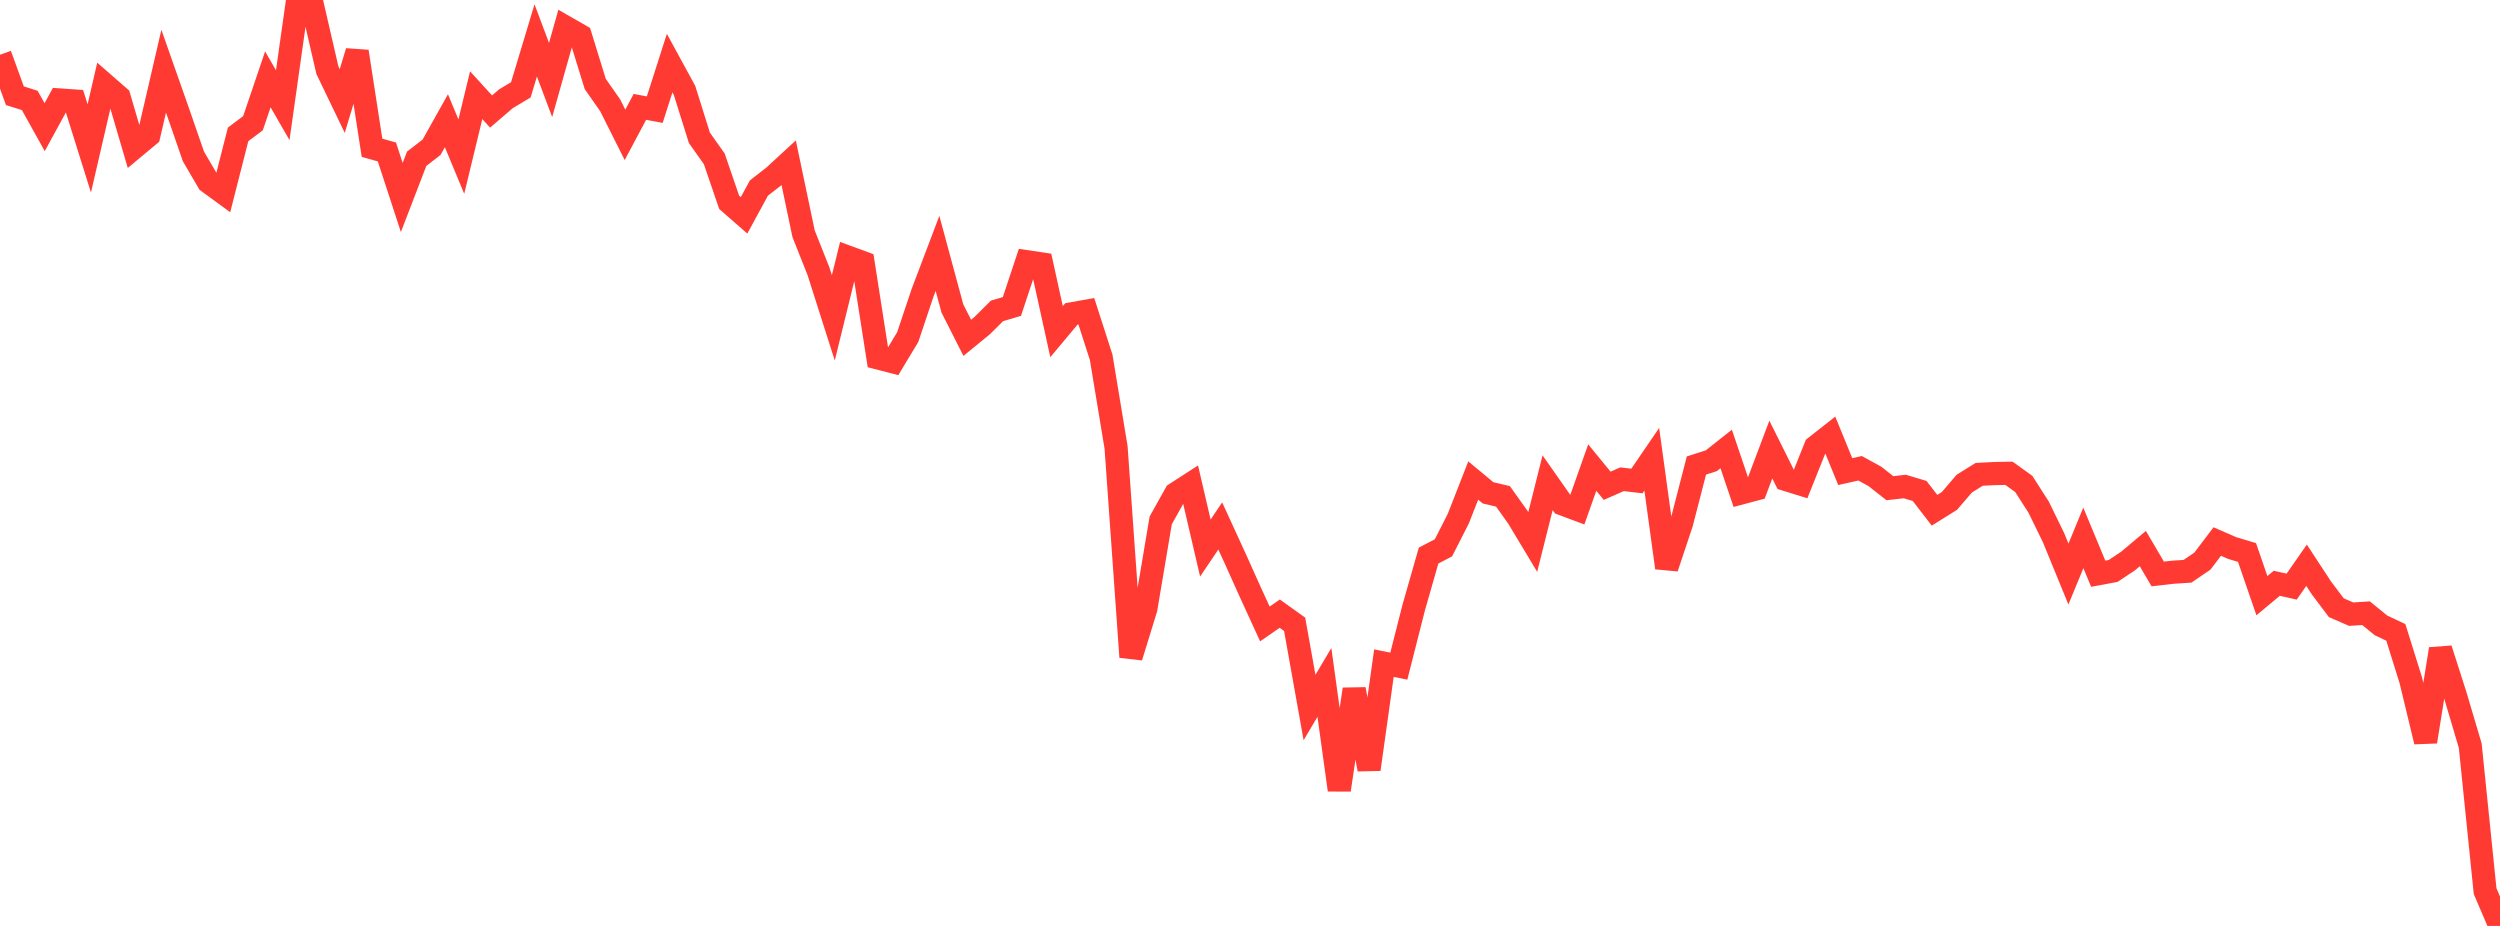 <?xml version="1.0" standalone="no"?>
<!DOCTYPE svg PUBLIC "-//W3C//DTD SVG 1.1//EN" "http://www.w3.org/Graphics/SVG/1.1/DTD/svg11.dtd">

<svg width="135" height="50" viewBox="0 0 135 50" preserveAspectRatio="none" 
  xmlns="http://www.w3.org/2000/svg"
  xmlns:xlink="http://www.w3.org/1999/xlink">


<polyline points="0.0, 2.959 0.804, 5.17 1.607, 5.422 2.411, 6.867 3.214, 5.397 4.018, 5.453 4.821, 8.016 5.625, 4.54 6.429, 5.241 7.232, 7.98 8.036, 7.31 8.839, 3.844 9.643, 6.129 10.446, 8.449 11.25, 9.824 12.054, 10.411 12.857, 7.257 13.661, 6.653 14.464, 4.285 15.268, 5.681 16.071, 0.0 16.875, 0.307 17.679, 3.789 18.482, 5.456 19.286, 2.782 20.089, 7.98 20.893, 8.206 21.696, 10.665 22.5, 8.574 23.304, 7.953 24.107, 6.519 24.911, 8.457 25.714, 5.141 26.518, 6.022 27.321, 5.333 28.125, 4.851 28.929, 2.183 29.732, 4.319 30.536, 1.467 31.339, 1.928 32.143, 4.535 32.946, 5.681 33.75, 7.282 34.554, 5.771 35.357, 5.921 36.161, 3.408 36.964, 4.881 37.768, 7.444 38.571, 8.578 39.375, 10.927 40.179, 11.629 40.982, 10.154 41.786, 9.527 42.589, 8.788 43.393, 12.62 44.196, 14.643 45.0, 17.165 45.804, 13.892 46.607, 14.187 47.411, 19.329 48.214, 19.537 49.018, 18.2 49.821, 15.803 50.625, 13.682 51.429, 16.656 52.232, 18.242 53.036, 17.585 53.839, 16.787 54.643, 16.55 55.446, 14.133 56.25, 14.253 57.054, 17.91 57.857, 16.949 58.661, 16.805 59.464, 19.297 60.268, 24.159 61.071, 35.48 61.875, 32.872 62.679, 28.1 63.482, 26.662 64.286, 26.142 65.089, 29.595 65.893, 28.402 66.696, 30.151 67.5, 31.94 68.304, 33.694 69.107, 33.137 69.911, 33.713 70.714, 38.206 71.518, 36.849 72.321, 42.657 73.125, 37.219 73.929, 41.544 74.732, 35.81 75.536, 35.972 76.339, 32.814 77.143, 30.001 77.946, 29.583 78.75, 28.003 79.554, 25.948 80.357, 26.614 81.161, 26.804 81.964, 27.929 82.768, 29.267 83.571, 26.067 84.375, 27.213 85.179, 27.513 85.982, 25.249 86.786, 26.232 87.589, 25.879 88.393, 25.974 89.196, 24.799 90.0, 30.661 90.804, 28.249 91.607, 25.137 92.411, 24.88 93.214, 24.244 94.018, 26.621 94.821, 26.407 95.625, 24.276 96.429, 25.89 97.232, 26.139 98.036, 24.131 98.839, 23.5 99.643, 25.467 100.446, 25.287 101.25, 25.729 102.054, 26.363 102.857, 26.272 103.661, 26.512 104.464, 27.554 105.268, 27.051 106.071, 26.116 106.875, 25.615 107.679, 25.573 108.482, 25.557 109.286, 26.135 110.089, 27.39 110.893, 29.038 111.696, 30.999 112.5, 29.047 113.304, 30.981 114.107, 30.832 114.911, 30.299 115.714, 29.624 116.518, 30.994 117.321, 30.901 118.125, 30.849 118.929, 30.301 119.732, 29.242 120.536, 29.594 121.339, 29.835 122.143, 32.166 122.946, 31.498 123.75, 31.677 124.554, 30.524 125.357, 31.749 126.161, 32.817 126.964, 33.165 127.768, 33.114 128.571, 33.77 129.375, 34.149 130.179, 36.72 130.982, 40.049 131.786, 35.047 132.589, 37.555 133.393, 40.269 134.196, 48.122 135.0, 50.0" fill="none" stroke="#ff3a33" stroke-width="1.25"/>

</svg>